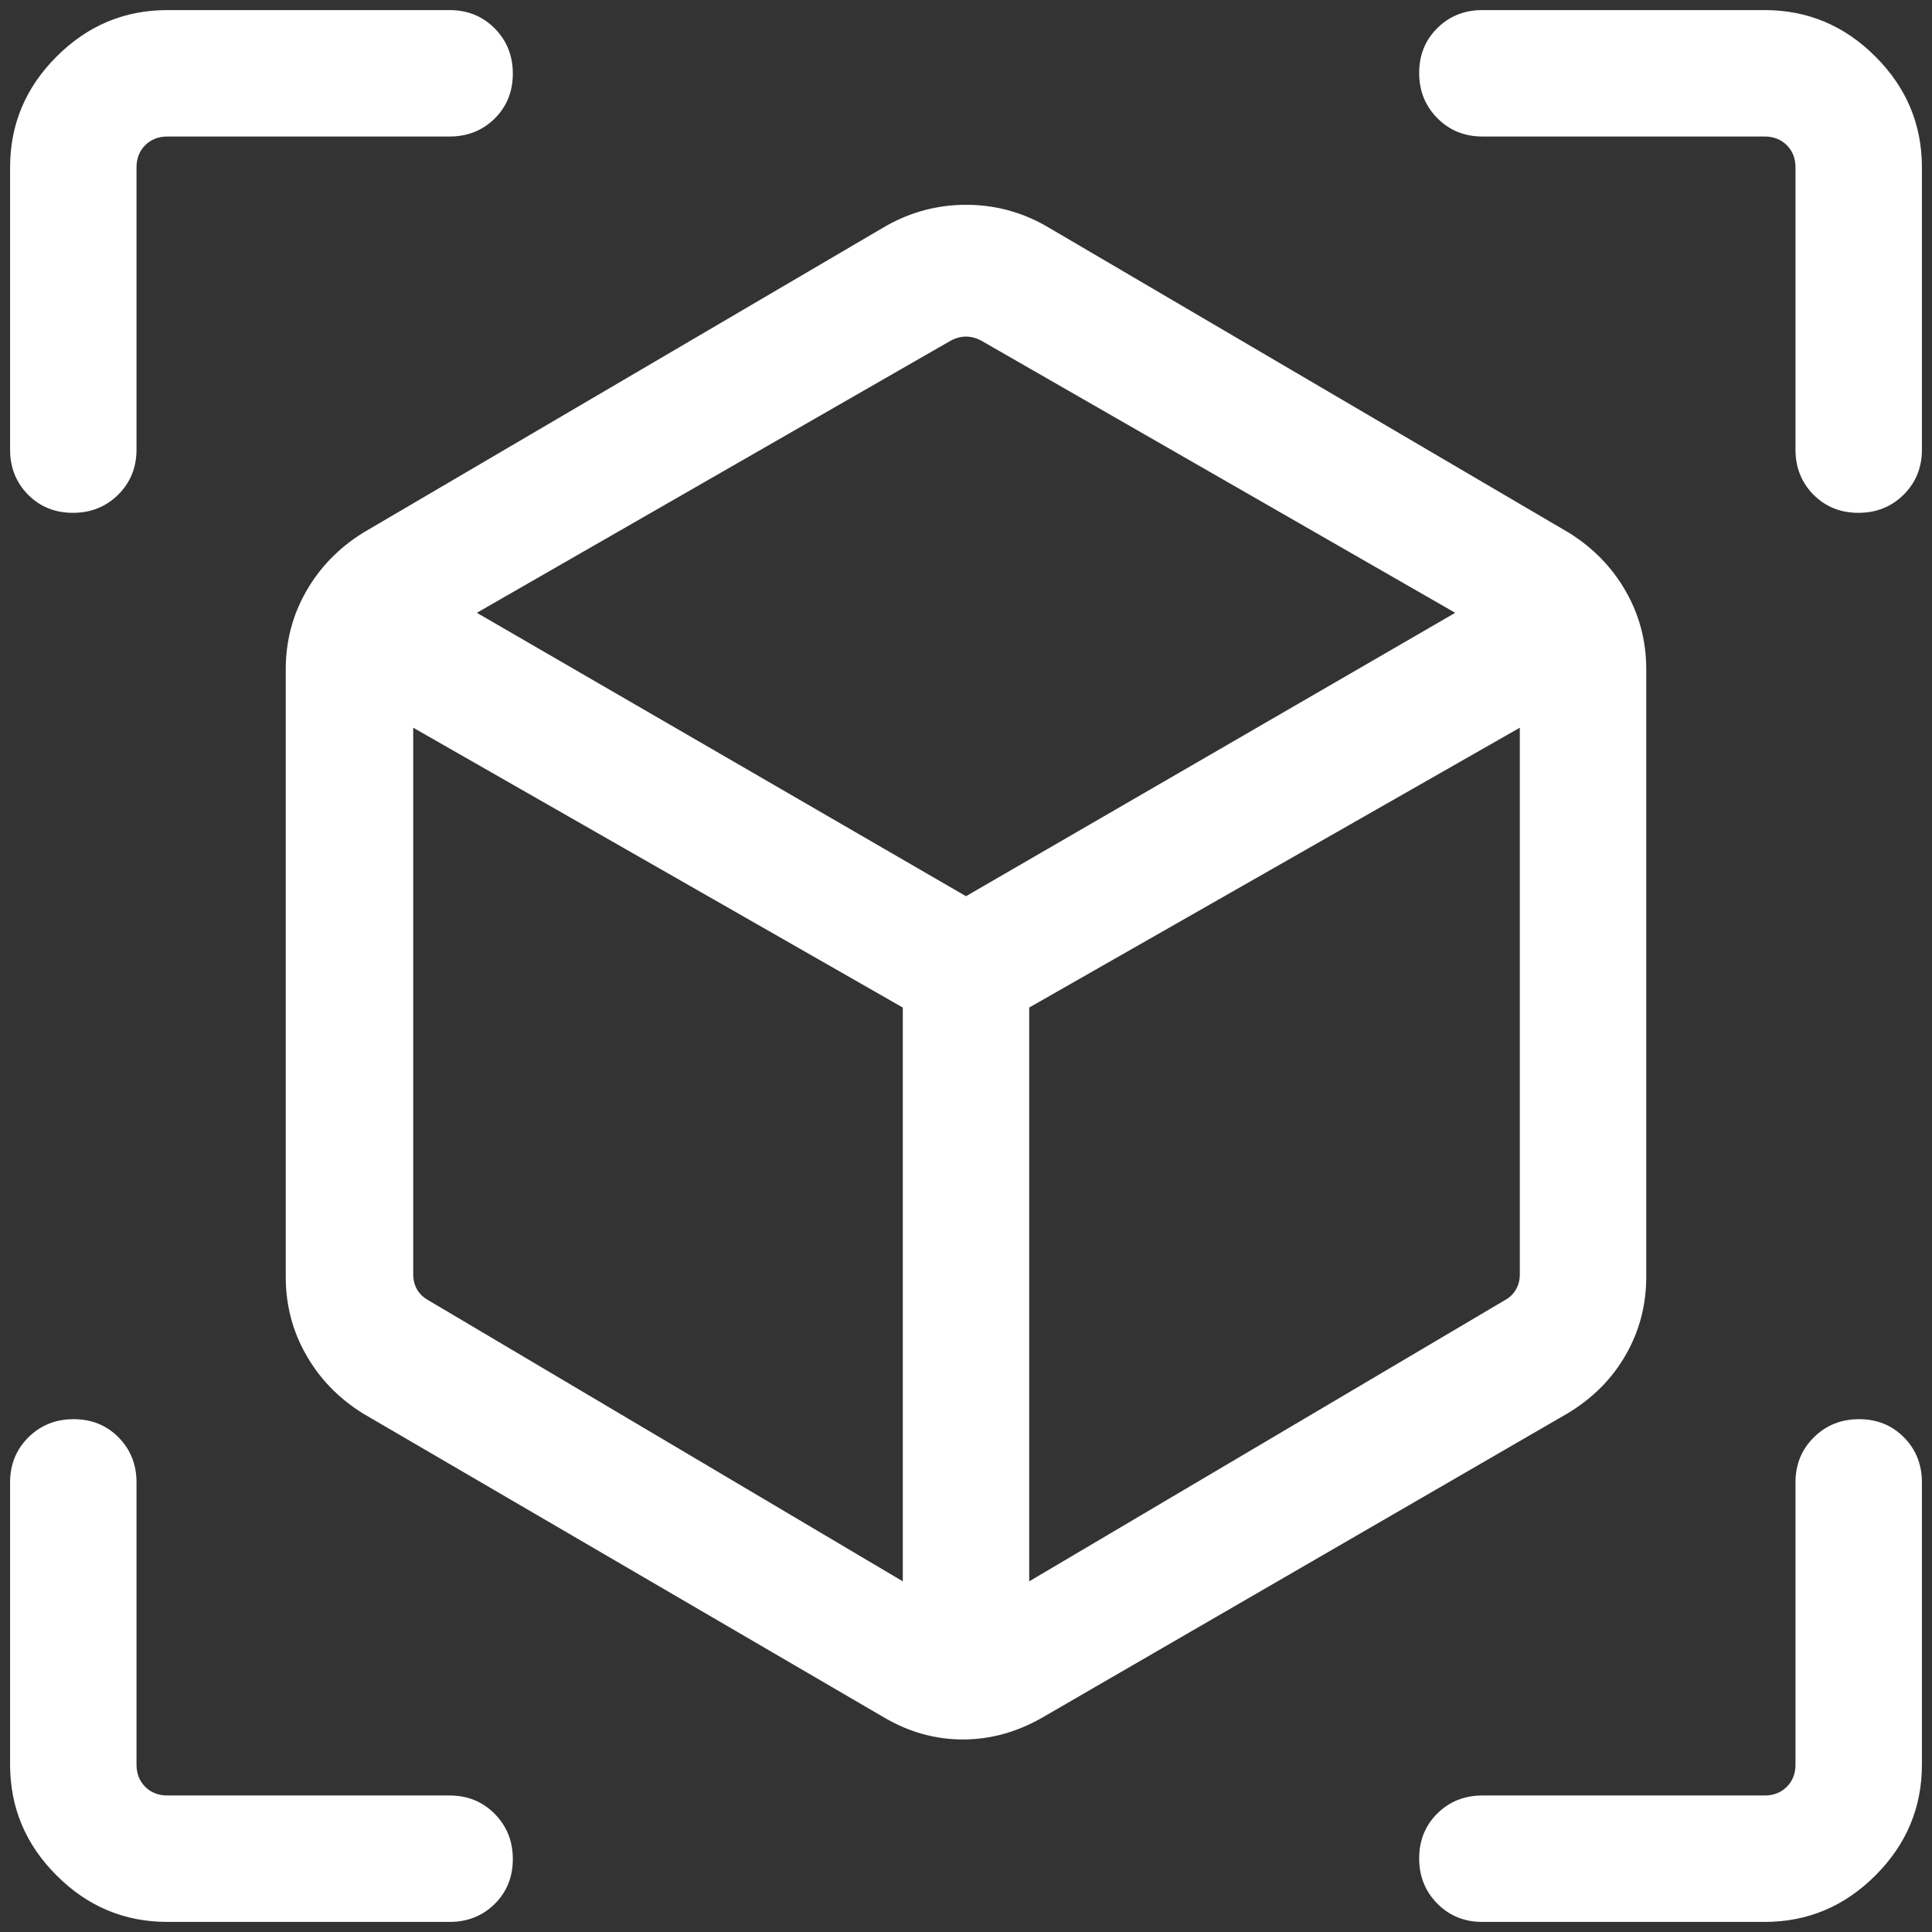 <svg width="32" height="32" viewBox="0 0 32 32" fill="none" xmlns="http://www.w3.org/2000/svg">
<rect x="0" y="0" width="32" height="32" fill="#333333" stroke="none"/>
<path d="M14.652 28.452L6.009 23.41C5.607 23.159 5.294 22.835 5.07 22.44C4.845 22.046 4.733 21.616 4.733 21.152V11.085C4.733 10.621 4.845 10.191 5.07 9.797C5.294 9.402 5.607 9.079 6.009 8.827L14.68 3.74C15.093 3.508 15.534 3.392 16.003 3.392C16.471 3.392 16.91 3.508 17.32 3.74L25.991 8.827C26.393 9.079 26.706 9.402 26.93 9.797C27.155 10.191 27.267 10.621 27.267 11.085V21.152C27.267 21.616 27.154 22.046 26.928 22.44C26.703 22.835 26.381 23.159 25.964 23.41L17.258 28.452C16.839 28.691 16.402 28.811 15.948 28.811C15.494 28.811 15.062 28.691 14.652 28.452ZM14.953 26.192V16.688L6.844 12.053V21.107C6.844 21.2 6.865 21.283 6.908 21.358C6.951 21.433 7.015 21.493 7.101 21.54L14.953 26.192ZM17.047 26.192L24.917 21.54C25.002 21.493 25.067 21.433 25.109 21.358C25.152 21.283 25.173 21.2 25.173 21.107V12.053L17.047 16.688V26.192ZM1.208 8.494C0.91 8.494 0.662 8.393 0.464 8.193C0.266 7.992 0.167 7.743 0.167 7.447V2.774C0.167 2.062 0.423 1.45 0.937 0.937C1.45 0.423 2.062 0.167 2.774 0.167H7.447C7.743 0.167 7.992 0.268 8.193 0.469C8.393 0.671 8.494 0.921 8.494 1.219C8.494 1.518 8.393 1.766 8.193 1.964C7.992 2.162 7.743 2.261 7.447 2.261H2.774C2.624 2.261 2.501 2.309 2.405 2.405C2.309 2.501 2.261 2.624 2.261 2.774V7.447C2.261 7.743 2.16 7.992 1.958 8.193C1.756 8.393 1.506 8.494 1.208 8.494ZM2.774 31.833C2.062 31.833 1.45 31.577 0.937 31.063C0.423 30.55 0.167 29.938 0.167 29.226V24.553C0.167 24.257 0.268 24.008 0.469 23.808C0.671 23.607 0.921 23.506 1.219 23.506C1.518 23.506 1.766 23.607 1.964 23.808C2.162 24.008 2.261 24.257 2.261 24.553V29.226C2.261 29.376 2.309 29.499 2.405 29.595C2.501 29.691 2.624 29.739 2.774 29.739H7.447C7.743 29.739 7.992 29.84 8.193 30.042C8.393 30.244 8.494 30.494 8.494 30.792C8.494 31.09 8.393 31.338 8.193 31.536C7.992 31.734 7.743 31.833 7.447 31.833H2.774ZM29.226 31.833H24.553C24.257 31.833 24.008 31.733 23.808 31.531C23.607 31.329 23.506 31.079 23.506 30.781C23.506 30.483 23.607 30.234 23.808 30.036C24.008 29.838 24.257 29.739 24.553 29.739H29.226C29.376 29.739 29.499 29.691 29.595 29.595C29.691 29.499 29.739 29.376 29.739 29.226V24.553C29.739 24.257 29.84 24.008 30.042 23.808C30.244 23.607 30.494 23.506 30.792 23.506C31.09 23.506 31.338 23.607 31.536 23.808C31.734 24.008 31.833 24.257 31.833 24.553V29.226C31.833 29.938 31.577 30.55 31.063 31.063C30.55 31.577 29.938 31.833 29.226 31.833ZM29.739 7.447V2.774C29.739 2.624 29.691 2.501 29.595 2.405C29.499 2.309 29.376 2.261 29.226 2.261H24.553C24.257 2.261 24.008 2.16 23.808 1.958C23.607 1.756 23.506 1.506 23.506 1.208C23.506 0.91 23.607 0.662 23.808 0.464C24.008 0.266 24.257 0.167 24.553 0.167H29.226C29.938 0.167 30.55 0.423 31.063 0.937C31.577 1.45 31.833 2.062 31.833 2.774V7.447C31.833 7.743 31.733 7.992 31.531 8.193C31.329 8.393 31.079 8.494 30.781 8.494C30.483 8.494 30.234 8.393 30.036 8.193C29.838 7.992 29.739 7.743 29.739 7.447ZM16 14.844L24.103 10.15L16.256 5.644C16.171 5.598 16.086 5.575 16 5.575C15.915 5.575 15.829 5.598 15.744 5.644L7.898 10.15L16 14.844Z" fill="white"/>
</svg>
